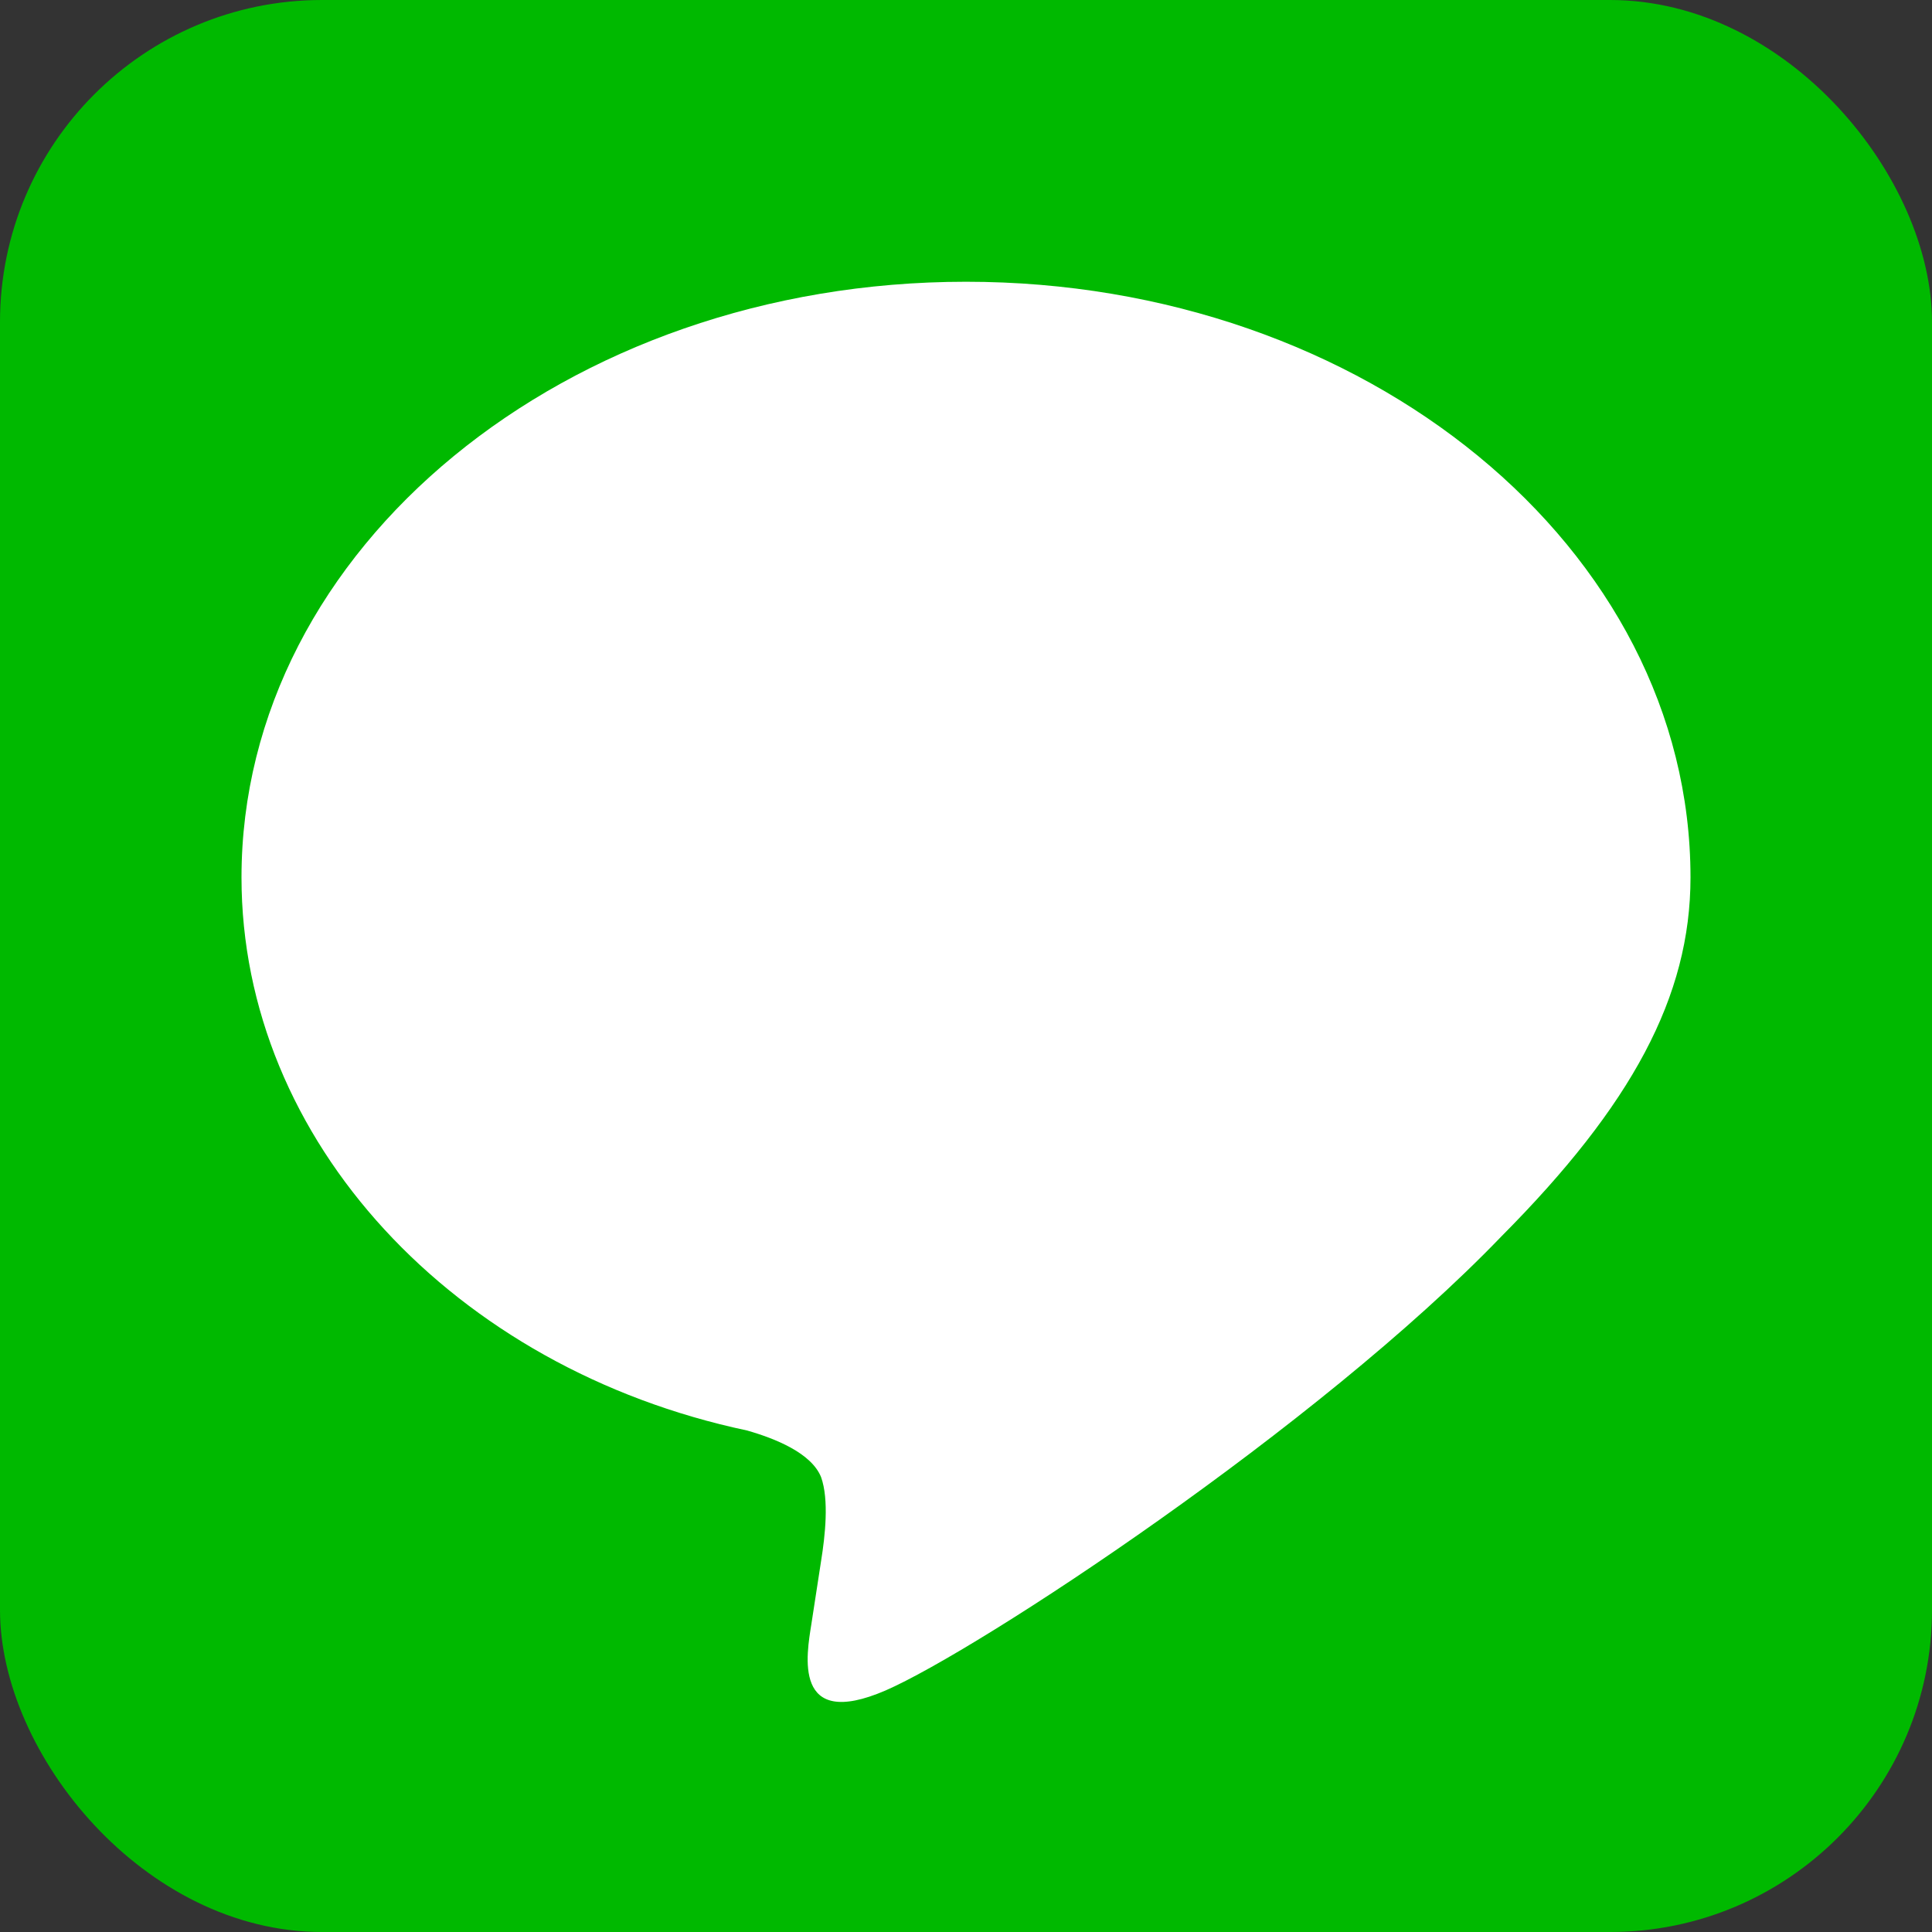 <!-- public/icons/line.svg -->
<svg viewBox="0 0 24 24" fill="none" xmlns="http://www.w3.org/2000/svg">
  <rect x="0" y="0" width="24" height="24" fill="#333333" stroke="none"/>
  <rect width="24" height="24" rx="4" fill="#00B900"/>
  <path d="M12 3.5C7.03 3.5 3 6.81 3 10.9C3 14.17 5.64 17 9.28 17.77C9.63 17.87 10.08 18.05 10.2 18.35C10.3 18.63 10.25 19.08 10.2 19.39L10.08 20.17C10.02 20.55 9.84 21.5 11 21C12.15 20.5 16.38 17.72 18.65 15.36C20.27 13.73 21 12.38 21 10.9C21 6.81 16.97 3.5 12 3.5Z" fill="white"/>
</svg>